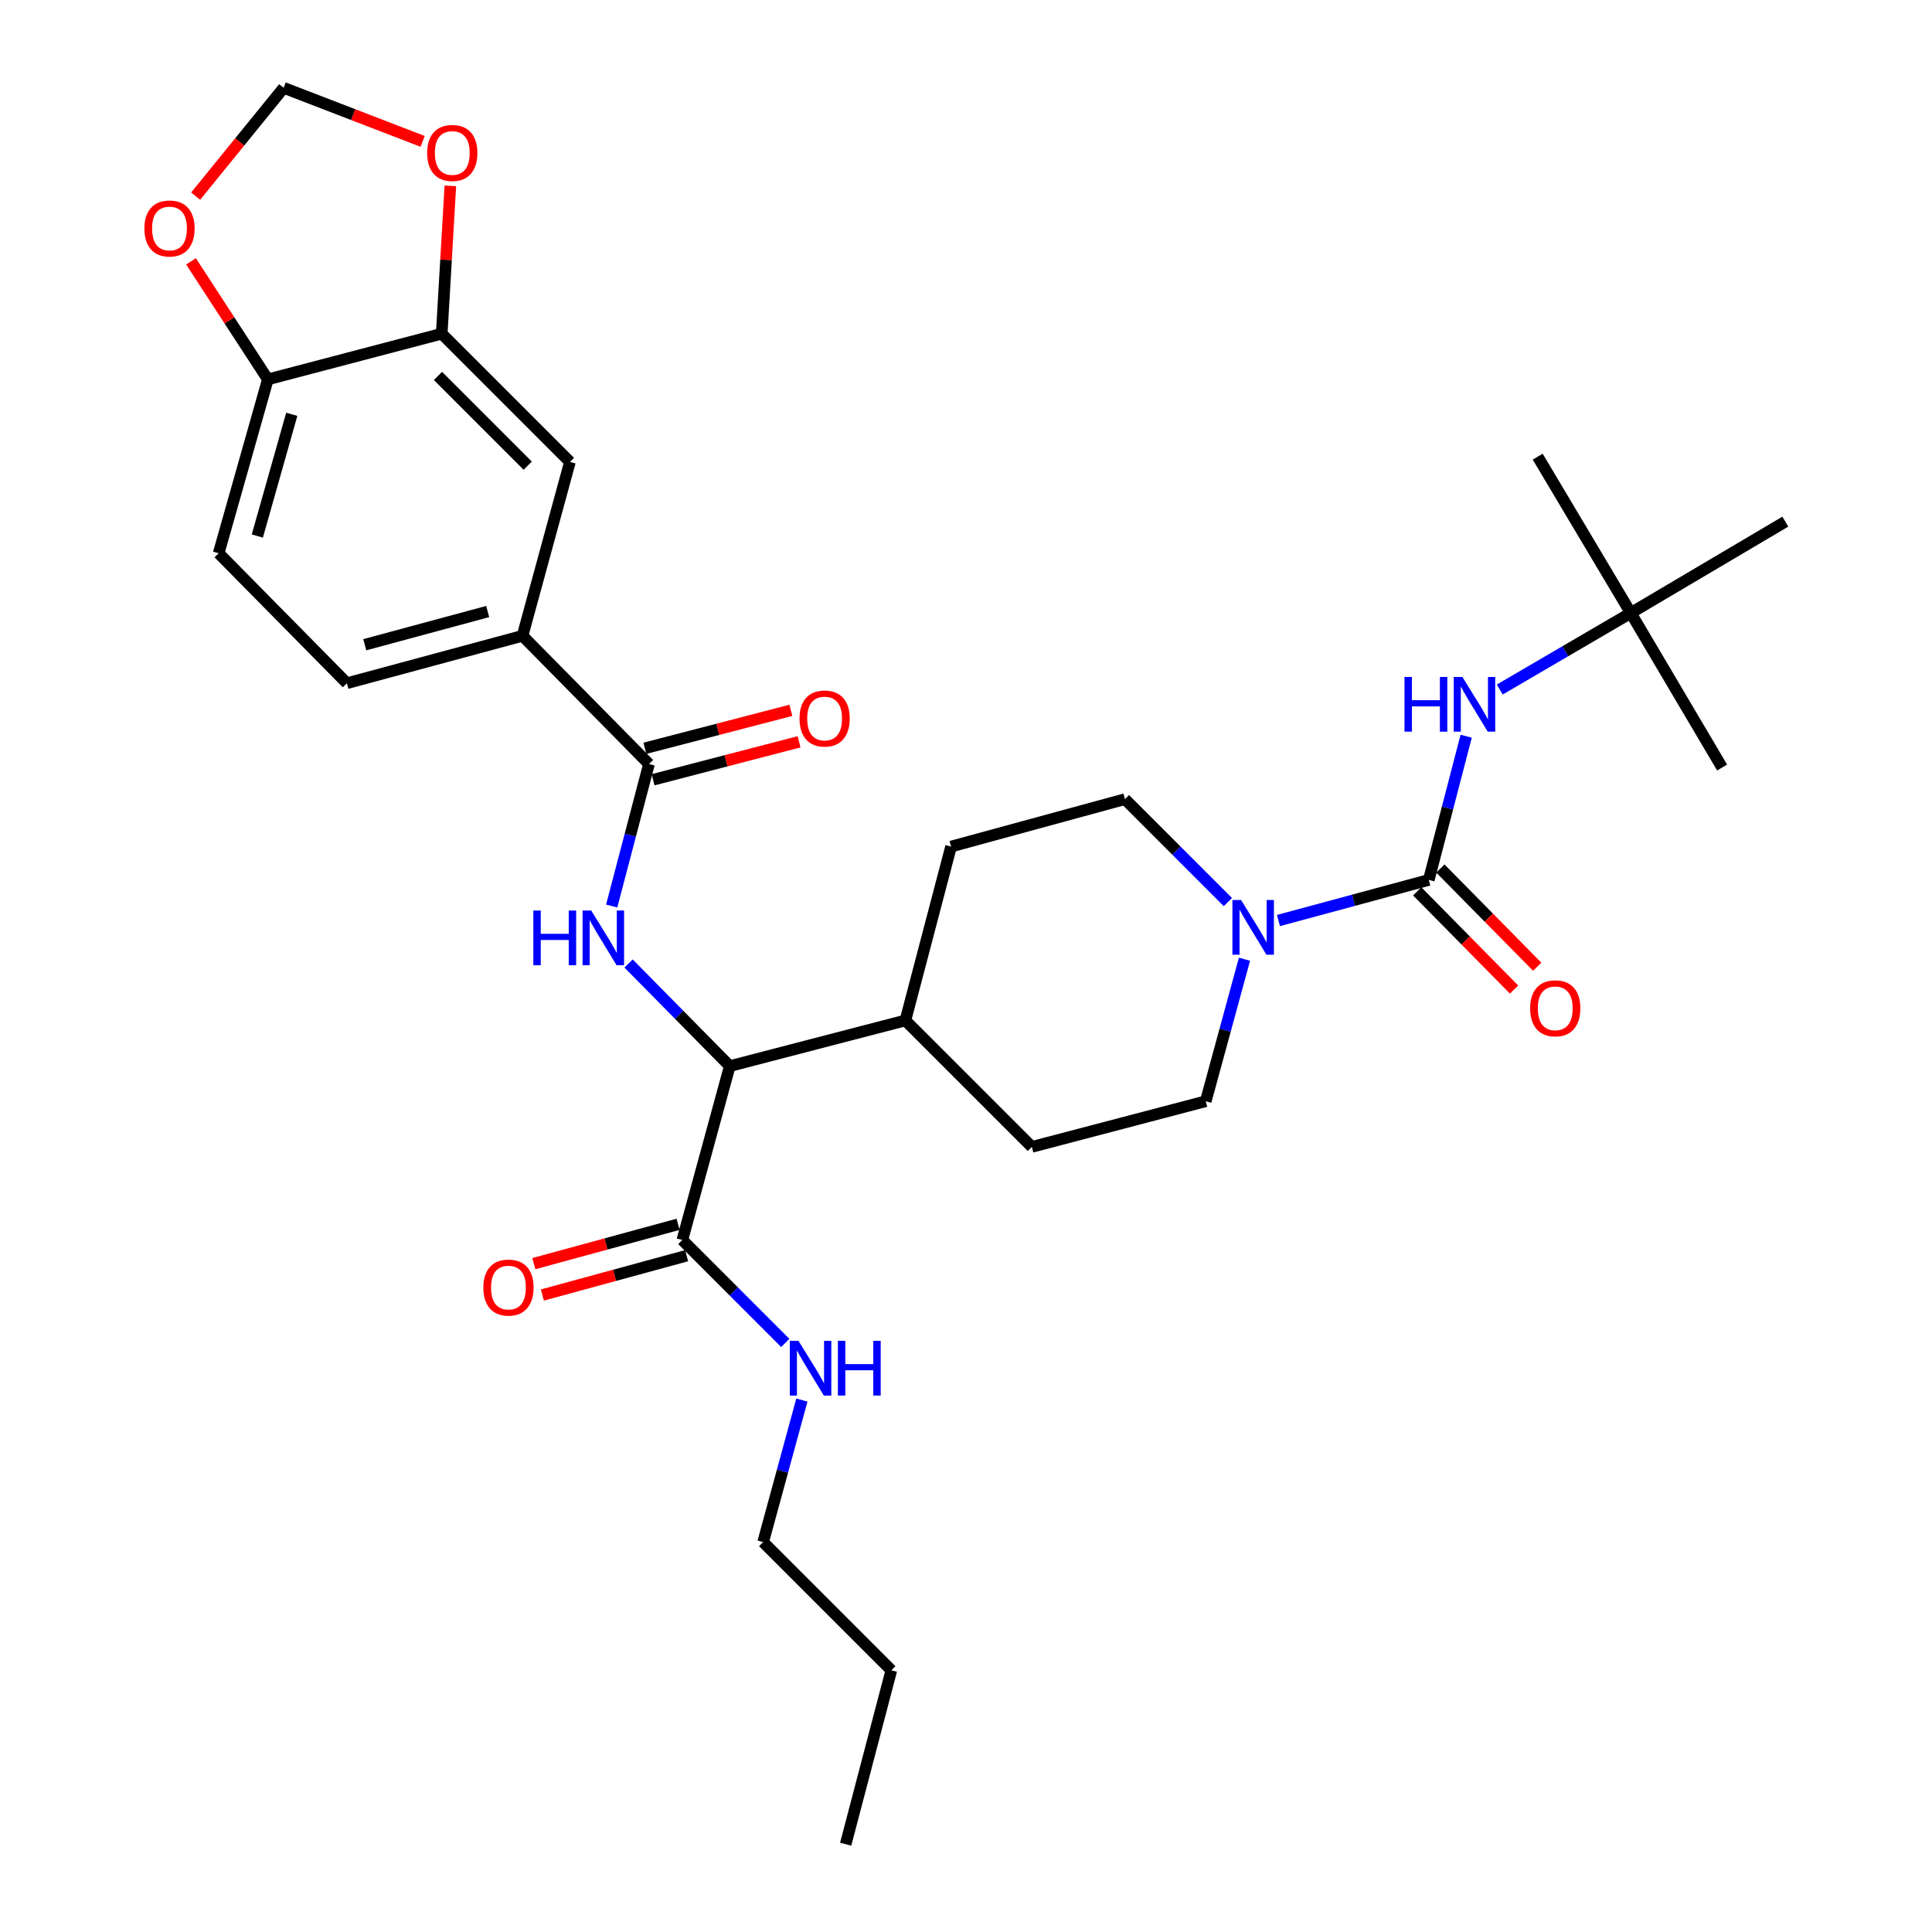 <?xml version='1.0' encoding='iso-8859-1'?>
<svg version='1.1' baseProfile='full'
              xmlns='http://www.w3.org/2000/svg'
                      xmlns:rdkit='http://www.rdkit.org/xml'
                      xmlns:xlink='http://www.w3.org/1999/xlink'
                  xml:space='preserve'
width='1000px' height='1000px' viewBox='0 0 1000 1000'>
<!-- END OF HEADER -->
<rect style='opacity:1.0;fill:#FFFFFF;stroke:none' width='1000' height='1000' x='0' y='0'> </rect>
<path class='bond-0' d='M 844.093,317.277 L 924.086,269.997' style='fill:none;fill-rule:evenodd;stroke:#000000;stroke-width:6px;stroke-linecap:butt;stroke-linejoin:miter;stroke-opacity:1' />
<path class='bond-1' d='M 844.093,317.277 L 891.363,397.27' style='fill:none;fill-rule:evenodd;stroke:#000000;stroke-width:6px;stroke-linecap:butt;stroke-linejoin:miter;stroke-opacity:1' />
<path class='bond-2' d='M 844.093,317.277 L 795.906,236.368' style='fill:none;fill-rule:evenodd;stroke:#000000;stroke-width:6px;stroke-linecap:butt;stroke-linejoin:miter;stroke-opacity:1' />
<path class='bond-3' d='M 844.093,317.277 L 810.18,337.09' style='fill:none;fill-rule:evenodd;stroke:#000000;stroke-width:6px;stroke-linecap:butt;stroke-linejoin:miter;stroke-opacity:1' />
<path class='bond-3' d='M 810.18,337.09 L 776.266,356.904' style='fill:none;fill-rule:evenodd;stroke:#0000FF;stroke-width:6px;stroke-linecap:butt;stroke-linejoin:miter;stroke-opacity:1' />
<path class='bond-4' d='M 644.139,496.494 L 634.116,533.246' style='fill:none;fill-rule:evenodd;stroke:#0000FF;stroke-width:6px;stroke-linecap:butt;stroke-linejoin:miter;stroke-opacity:1' />
<path class='bond-4' d='M 634.116,533.246 L 624.094,569.998' style='fill:none;fill-rule:evenodd;stroke:#000000;stroke-width:6px;stroke-linecap:butt;stroke-linejoin:miter;stroke-opacity:1' />
<path class='bond-5' d='M 661.73,476.465 L 700.635,465.958' style='fill:none;fill-rule:evenodd;stroke:#0000FF;stroke-width:6px;stroke-linecap:butt;stroke-linejoin:miter;stroke-opacity:1' />
<path class='bond-5' d='M 700.635,465.958 L 739.539,455.45' style='fill:none;fill-rule:evenodd;stroke:#000000;stroke-width:6px;stroke-linecap:butt;stroke-linejoin:miter;stroke-opacity:1' />
<path class='bond-6' d='M 635.55,466.916 L 608.912,440.278' style='fill:none;fill-rule:evenodd;stroke:#0000FF;stroke-width:6px;stroke-linecap:butt;stroke-linejoin:miter;stroke-opacity:1' />
<path class='bond-6' d='M 608.912,440.278 L 582.274,413.64' style='fill:none;fill-rule:evenodd;stroke:#000000;stroke-width:6px;stroke-linecap:butt;stroke-linejoin:miter;stroke-opacity:1' />
<path class='bond-7' d='M 733.548,461.359 L 758.61,486.772' style='fill:none;fill-rule:evenodd;stroke:#000000;stroke-width:6px;stroke-linecap:butt;stroke-linejoin:miter;stroke-opacity:1' />
<path class='bond-7' d='M 758.61,486.772 L 783.672,512.185' style='fill:none;fill-rule:evenodd;stroke:#FF0000;stroke-width:6px;stroke-linecap:butt;stroke-linejoin:miter;stroke-opacity:1' />
<path class='bond-7' d='M 745.53,449.542 L 770.593,474.955' style='fill:none;fill-rule:evenodd;stroke:#000000;stroke-width:6px;stroke-linecap:butt;stroke-linejoin:miter;stroke-opacity:1' />
<path class='bond-7' d='M 770.593,474.955 L 795.655,500.368' style='fill:none;fill-rule:evenodd;stroke:#FF0000;stroke-width:6px;stroke-linecap:butt;stroke-linejoin:miter;stroke-opacity:1' />
<path class='bond-8' d='M 739.539,455.45 L 749.215,418.253' style='fill:none;fill-rule:evenodd;stroke:#000000;stroke-width:6px;stroke-linecap:butt;stroke-linejoin:miter;stroke-opacity:1' />
<path class='bond-8' d='M 749.215,418.253 L 758.89,381.055' style='fill:none;fill-rule:evenodd;stroke:#0000FF;stroke-width:6px;stroke-linecap:butt;stroke-linejoin:miter;stroke-opacity:1' />
<path class='bond-9' d='M 394.998,798.178 L 461.36,864.54' style='fill:none;fill-rule:evenodd;stroke:#000000;stroke-width:6px;stroke-linecap:butt;stroke-linejoin:miter;stroke-opacity:1' />
<path class='bond-10' d='M 394.998,798.178 L 405.024,761.426' style='fill:none;fill-rule:evenodd;stroke:#000000;stroke-width:6px;stroke-linecap:butt;stroke-linejoin:miter;stroke-opacity:1' />
<path class='bond-10' d='M 405.024,761.426 L 415.05,724.674' style='fill:none;fill-rule:evenodd;stroke:#0000FF;stroke-width:6px;stroke-linecap:butt;stroke-linejoin:miter;stroke-opacity:1' />
<path class='bond-11' d='M 350.965,633.702 L 313.633,643.882' style='fill:none;fill-rule:evenodd;stroke:#000000;stroke-width:6px;stroke-linecap:butt;stroke-linejoin:miter;stroke-opacity:1' />
<path class='bond-11' d='M 313.633,643.882 L 276.3,654.063' style='fill:none;fill-rule:evenodd;stroke:#FF0000;stroke-width:6px;stroke-linecap:butt;stroke-linejoin:miter;stroke-opacity:1' />
<path class='bond-11' d='M 355.392,649.938 L 318.06,660.118' style='fill:none;fill-rule:evenodd;stroke:#000000;stroke-width:6px;stroke-linecap:butt;stroke-linejoin:miter;stroke-opacity:1' />
<path class='bond-11' d='M 318.06,660.118 L 280.728,670.299' style='fill:none;fill-rule:evenodd;stroke:#FF0000;stroke-width:6px;stroke-linecap:butt;stroke-linejoin:miter;stroke-opacity:1' />
<path class='bond-12' d='M 353.179,641.82 L 379.821,668.458' style='fill:none;fill-rule:evenodd;stroke:#000000;stroke-width:6px;stroke-linecap:butt;stroke-linejoin:miter;stroke-opacity:1' />
<path class='bond-12' d='M 379.821,668.458 L 406.463,695.097' style='fill:none;fill-rule:evenodd;stroke:#0000FF;stroke-width:6px;stroke-linecap:butt;stroke-linejoin:miter;stroke-opacity:1' />
<path class='bond-13' d='M 353.179,641.82 L 377.73,551.814' style='fill:none;fill-rule:evenodd;stroke:#000000;stroke-width:6px;stroke-linecap:butt;stroke-linejoin:miter;stroke-opacity:1' />
<path class='bond-14' d='M 461.36,864.54 L 437.724,954.545' style='fill:none;fill-rule:evenodd;stroke:#000000;stroke-width:6px;stroke-linecap:butt;stroke-linejoin:miter;stroke-opacity:1' />
<path class='bond-15' d='M 113.181,286.368 L 138.64,196.362' style='fill:none;fill-rule:evenodd;stroke:#000000;stroke-width:6px;stroke-linecap:butt;stroke-linejoin:miter;stroke-opacity:1' />
<path class='bond-15' d='M 133.194,277.447 L 151.014,214.443' style='fill:none;fill-rule:evenodd;stroke:#000000;stroke-width:6px;stroke-linecap:butt;stroke-linejoin:miter;stroke-opacity:1' />
<path class='bond-16' d='M 113.181,286.368 L 179.552,353.636' style='fill:none;fill-rule:evenodd;stroke:#000000;stroke-width:6px;stroke-linecap:butt;stroke-linejoin:miter;stroke-opacity:1' />
<path class='bond-17' d='M 316.605,468.966 L 326.258,432.211' style='fill:none;fill-rule:evenodd;stroke:#0000FF;stroke-width:6px;stroke-linecap:butt;stroke-linejoin:miter;stroke-opacity:1' />
<path class='bond-17' d='M 326.258,432.211 L 335.91,395.456' style='fill:none;fill-rule:evenodd;stroke:#000000;stroke-width:6px;stroke-linecap:butt;stroke-linejoin:miter;stroke-opacity:1' />
<path class='bond-18' d='M 325.345,498.704 L 351.538,525.259' style='fill:none;fill-rule:evenodd;stroke:#0000FF;stroke-width:6px;stroke-linecap:butt;stroke-linejoin:miter;stroke-opacity:1' />
<path class='bond-18' d='M 351.538,525.259 L 377.73,551.814' style='fill:none;fill-rule:evenodd;stroke:#000000;stroke-width:6px;stroke-linecap:butt;stroke-linejoin:miter;stroke-opacity:1' />
<path class='bond-19' d='M 338.027,403.6 L 375.81,393.777' style='fill:none;fill-rule:evenodd;stroke:#000000;stroke-width:6px;stroke-linecap:butt;stroke-linejoin:miter;stroke-opacity:1' />
<path class='bond-19' d='M 375.81,393.777 L 413.592,383.955' style='fill:none;fill-rule:evenodd;stroke:#FF0000;stroke-width:6px;stroke-linecap:butt;stroke-linejoin:miter;stroke-opacity:1' />
<path class='bond-19' d='M 333.793,387.312 L 371.575,377.49' style='fill:none;fill-rule:evenodd;stroke:#000000;stroke-width:6px;stroke-linecap:butt;stroke-linejoin:miter;stroke-opacity:1' />
<path class='bond-19' d='M 371.575,377.49 L 409.358,367.667' style='fill:none;fill-rule:evenodd;stroke:#FF0000;stroke-width:6px;stroke-linecap:butt;stroke-linejoin:miter;stroke-opacity:1' />
<path class='bond-20' d='M 335.91,395.456 L 270.456,329.094' style='fill:none;fill-rule:evenodd;stroke:#000000;stroke-width:6px;stroke-linecap:butt;stroke-linejoin:miter;stroke-opacity:1' />
<path class='bond-21' d='M 179.552,353.636 L 270.456,329.094' style='fill:none;fill-rule:evenodd;stroke:#000000;stroke-width:6px;stroke-linecap:butt;stroke-linejoin:miter;stroke-opacity:1' />
<path class='bond-21' d='M 188.801,333.708 L 252.434,316.529' style='fill:none;fill-rule:evenodd;stroke:#000000;stroke-width:6px;stroke-linecap:butt;stroke-linejoin:miter;stroke-opacity:1' />
<path class='bond-22' d='M 534.088,593.633 L 624.094,569.998' style='fill:none;fill-rule:evenodd;stroke:#000000;stroke-width:6px;stroke-linecap:butt;stroke-linejoin:miter;stroke-opacity:1' />
<path class='bond-23' d='M 534.088,593.633 L 468.633,528.179' style='fill:none;fill-rule:evenodd;stroke:#000000;stroke-width:6px;stroke-linecap:butt;stroke-linejoin:miter;stroke-opacity:1' />
<path class='bond-24' d='M 468.633,528.179 L 492.268,438.182' style='fill:none;fill-rule:evenodd;stroke:#000000;stroke-width:6px;stroke-linecap:butt;stroke-linejoin:miter;stroke-opacity:1' />
<path class='bond-25' d='M 468.633,528.179 L 377.73,551.814' style='fill:none;fill-rule:evenodd;stroke:#000000;stroke-width:6px;stroke-linecap:butt;stroke-linejoin:miter;stroke-opacity:1' />
<path class='bond-26' d='M 492.268,438.182 L 582.274,413.64' style='fill:none;fill-rule:evenodd;stroke:#000000;stroke-width:6px;stroke-linecap:butt;stroke-linejoin:miter;stroke-opacity:1' />
<path class='bond-27' d='M 270.456,329.094 L 294.998,239.088' style='fill:none;fill-rule:evenodd;stroke:#000000;stroke-width:6px;stroke-linecap:butt;stroke-linejoin:miter;stroke-opacity:1' />
<path class='bond-28' d='M 294.998,239.088 L 228.636,172.727' style='fill:none;fill-rule:evenodd;stroke:#000000;stroke-width:6px;stroke-linecap:butt;stroke-linejoin:miter;stroke-opacity:1' />
<path class='bond-28' d='M 273.144,241.034 L 226.691,194.581' style='fill:none;fill-rule:evenodd;stroke:#000000;stroke-width:6px;stroke-linecap:butt;stroke-linejoin:miter;stroke-opacity:1' />
<path class='bond-29' d='M 138.64,196.362 L 228.636,172.727' style='fill:none;fill-rule:evenodd;stroke:#000000;stroke-width:6px;stroke-linecap:butt;stroke-linejoin:miter;stroke-opacity:1' />
<path class='bond-30' d='M 138.64,196.362 L 118.751,165.819' style='fill:none;fill-rule:evenodd;stroke:#000000;stroke-width:6px;stroke-linecap:butt;stroke-linejoin:miter;stroke-opacity:1' />
<path class='bond-30' d='M 118.751,165.819 L 98.862,135.275' style='fill:none;fill-rule:evenodd;stroke:#FF0000;stroke-width:6px;stroke-linecap:butt;stroke-linejoin:miter;stroke-opacity:1' />
<path class='bond-31' d='M 228.636,172.727 L 230.867,134.463' style='fill:none;fill-rule:evenodd;stroke:#000000;stroke-width:6px;stroke-linecap:butt;stroke-linejoin:miter;stroke-opacity:1' />
<path class='bond-31' d='M 230.867,134.463 L 233.099,96.198' style='fill:none;fill-rule:evenodd;stroke:#FF0000;stroke-width:6px;stroke-linecap:butt;stroke-linejoin:miter;stroke-opacity:1' />
<path class='bond-32' d='M 218.758,73.181 L 182.789,59.318' style='fill:none;fill-rule:evenodd;stroke:#FF0000;stroke-width:6px;stroke-linecap:butt;stroke-linejoin:miter;stroke-opacity:1' />
<path class='bond-32' d='M 182.789,59.318 L 146.82,45.455' style='fill:none;fill-rule:evenodd;stroke:#000000;stroke-width:6px;stroke-linecap:butt;stroke-linejoin:miter;stroke-opacity:1' />
<path class='bond-33' d='M 146.82,45.455 L 124.045,73.487' style='fill:none;fill-rule:evenodd;stroke:#000000;stroke-width:6px;stroke-linecap:butt;stroke-linejoin:miter;stroke-opacity:1' />
<path class='bond-33' d='M 124.045,73.487 L 101.27,101.52' style='fill:none;fill-rule:evenodd;stroke:#FF0000;stroke-width:6px;stroke-linecap:butt;stroke-linejoin:miter;stroke-opacity:1' />
<path  class='atom-1' d='M 642.376 465.842
L 651.656 480.842
Q 652.576 482.322, 654.056 485.002
Q 655.536 487.682, 655.616 487.842
L 655.616 465.842
L 659.376 465.842
L 659.376 494.162
L 655.496 494.162
L 645.536 477.762
Q 644.376 475.842, 643.136 473.642
Q 641.936 471.442, 641.576 470.762
L 641.576 494.162
L 637.896 494.162
L 637.896 465.842
L 642.376 465.842
' fill='#0000FF'/>
<path  class='atom-3' d='M 791.994 521.901
Q 791.994 515.101, 795.354 511.301
Q 798.714 507.501, 804.994 507.501
Q 811.274 507.501, 814.634 511.301
Q 817.994 515.101, 817.994 521.901
Q 817.994 528.781, 814.594 532.701
Q 811.194 536.581, 804.994 536.581
Q 798.754 536.581, 795.354 532.701
Q 791.994 528.821, 791.994 521.901
M 804.994 533.381
Q 809.314 533.381, 811.634 530.501
Q 813.994 527.581, 813.994 521.901
Q 813.994 516.341, 811.634 513.541
Q 809.314 510.701, 804.994 510.701
Q 800.674 510.701, 798.314 513.501
Q 795.994 516.301, 795.994 521.901
Q 795.994 527.621, 798.314 530.501
Q 800.674 533.381, 804.994 533.381
' fill='#FF0000'/>
<path  class='atom-4' d='M 726.964 350.387
L 730.804 350.387
L 730.804 362.427
L 745.284 362.427
L 745.284 350.387
L 749.124 350.387
L 749.124 378.707
L 745.284 378.707
L 745.284 365.627
L 730.804 365.627
L 730.804 378.707
L 726.964 378.707
L 726.964 350.387
' fill='#0000FF'/>
<path  class='atom-4' d='M 756.924 350.387
L 766.204 365.387
Q 767.124 366.867, 768.604 369.547
Q 770.084 372.227, 770.164 372.387
L 770.164 350.387
L 773.924 350.387
L 773.924 378.707
L 770.044 378.707
L 760.084 362.307
Q 758.924 360.387, 757.684 358.187
Q 756.484 355.987, 756.124 355.307
L 756.124 378.707
L 752.444 378.707
L 752.444 350.387
L 756.924 350.387
' fill='#0000FF'/>
<path  class='atom-9' d='M 250.182 666.442
Q 250.182 659.642, 253.542 655.842
Q 256.902 652.042, 263.182 652.042
Q 269.462 652.042, 272.822 655.842
Q 276.182 659.642, 276.182 666.442
Q 276.182 673.322, 272.782 677.242
Q 269.382 681.122, 263.182 681.122
Q 256.942 681.122, 253.542 677.242
Q 250.182 673.362, 250.182 666.442
M 263.182 677.922
Q 267.502 677.922, 269.822 675.042
Q 272.182 672.122, 272.182 666.442
Q 272.182 660.882, 269.822 658.082
Q 267.502 655.242, 263.182 655.242
Q 258.862 655.242, 256.502 658.042
Q 254.182 660.842, 254.182 666.442
Q 254.182 672.162, 256.502 675.042
Q 258.862 677.922, 263.182 677.922
' fill='#FF0000'/>
<path  class='atom-10' d='M 413.289 694.021
L 422.569 709.021
Q 423.489 710.501, 424.969 713.181
Q 426.449 715.861, 426.529 716.021
L 426.529 694.021
L 430.289 694.021
L 430.289 722.341
L 426.409 722.341
L 416.449 705.941
Q 415.289 704.021, 414.049 701.821
Q 412.849 699.621, 412.489 698.941
L 412.489 722.341
L 408.809 722.341
L 408.809 694.021
L 413.289 694.021
' fill='#0000FF'/>
<path  class='atom-10' d='M 433.689 694.021
L 437.529 694.021
L 437.529 706.061
L 452.009 706.061
L 452.009 694.021
L 455.849 694.021
L 455.849 722.341
L 452.009 722.341
L 452.009 709.261
L 437.529 709.261
L 437.529 722.341
L 433.689 722.341
L 433.689 694.021
' fill='#0000FF'/>
<path  class='atom-13' d='M 276.055 471.292
L 279.895 471.292
L 279.895 483.332
L 294.375 483.332
L 294.375 471.292
L 298.215 471.292
L 298.215 499.612
L 294.375 499.612
L 294.375 486.532
L 279.895 486.532
L 279.895 499.612
L 276.055 499.612
L 276.055 471.292
' fill='#0000FF'/>
<path  class='atom-13' d='M 306.015 471.292
L 315.295 486.292
Q 316.215 487.772, 317.695 490.452
Q 319.175 493.132, 319.255 493.292
L 319.255 471.292
L 323.015 471.292
L 323.015 499.612
L 319.135 499.612
L 309.175 483.212
Q 308.015 481.292, 306.775 479.092
Q 305.575 476.892, 305.215 476.212
L 305.215 499.612
L 301.535 499.612
L 301.535 471.292
L 306.015 471.292
' fill='#0000FF'/>
<path  class='atom-15' d='M 413.823 371.901
Q 413.823 365.101, 417.183 361.301
Q 420.543 357.501, 426.823 357.501
Q 433.103 357.501, 436.463 361.301
Q 439.823 365.101, 439.823 371.901
Q 439.823 378.781, 436.423 382.701
Q 433.023 386.581, 426.823 386.581
Q 420.583 386.581, 417.183 382.701
Q 413.823 378.821, 413.823 371.901
M 426.823 383.381
Q 431.143 383.381, 433.463 380.501
Q 435.823 377.581, 435.823 371.901
Q 435.823 366.341, 433.463 363.541
Q 431.143 360.701, 426.823 360.701
Q 422.503 360.701, 420.143 363.501
Q 417.823 366.301, 417.823 371.901
Q 417.823 377.621, 420.143 380.501
Q 422.503 383.381, 426.823 383.381
' fill='#FF0000'/>
<path  class='atom-27' d='M 221.096 79.173
Q 221.096 72.373, 224.456 68.573
Q 227.816 64.773, 234.096 64.773
Q 240.376 64.773, 243.736 68.573
Q 247.096 72.373, 247.096 79.173
Q 247.096 86.053, 243.696 89.973
Q 240.296 93.853, 234.096 93.853
Q 227.856 93.853, 224.456 89.973
Q 221.096 86.093, 221.096 79.173
M 234.096 90.653
Q 238.416 90.653, 240.736 87.773
Q 243.096 84.853, 243.096 79.173
Q 243.096 73.613, 240.736 70.813
Q 238.416 67.973, 234.096 67.973
Q 229.776 67.973, 227.416 70.773
Q 225.096 73.573, 225.096 79.173
Q 225.096 84.893, 227.416 87.773
Q 229.776 90.653, 234.096 90.653
' fill='#FF0000'/>
<path  class='atom-29' d='M 74.733 118.263
Q 74.733 111.463, 78.093 107.663
Q 81.453 103.863, 87.733 103.863
Q 94.013 103.863, 97.373 107.663
Q 100.733 111.463, 100.733 118.263
Q 100.733 125.143, 97.332 129.063
Q 93.933 132.943, 87.733 132.943
Q 81.493 132.943, 78.093 129.063
Q 74.733 125.183, 74.733 118.263
M 87.733 129.743
Q 92.052 129.743, 94.373 126.863
Q 96.733 123.943, 96.733 118.263
Q 96.733 112.703, 94.373 109.903
Q 92.052 107.063, 87.733 107.063
Q 83.412 107.063, 81.052 109.863
Q 78.733 112.663, 78.733 118.263
Q 78.733 123.983, 81.052 126.863
Q 83.412 129.743, 87.733 129.743
' fill='#FF0000'/>
</svg>
